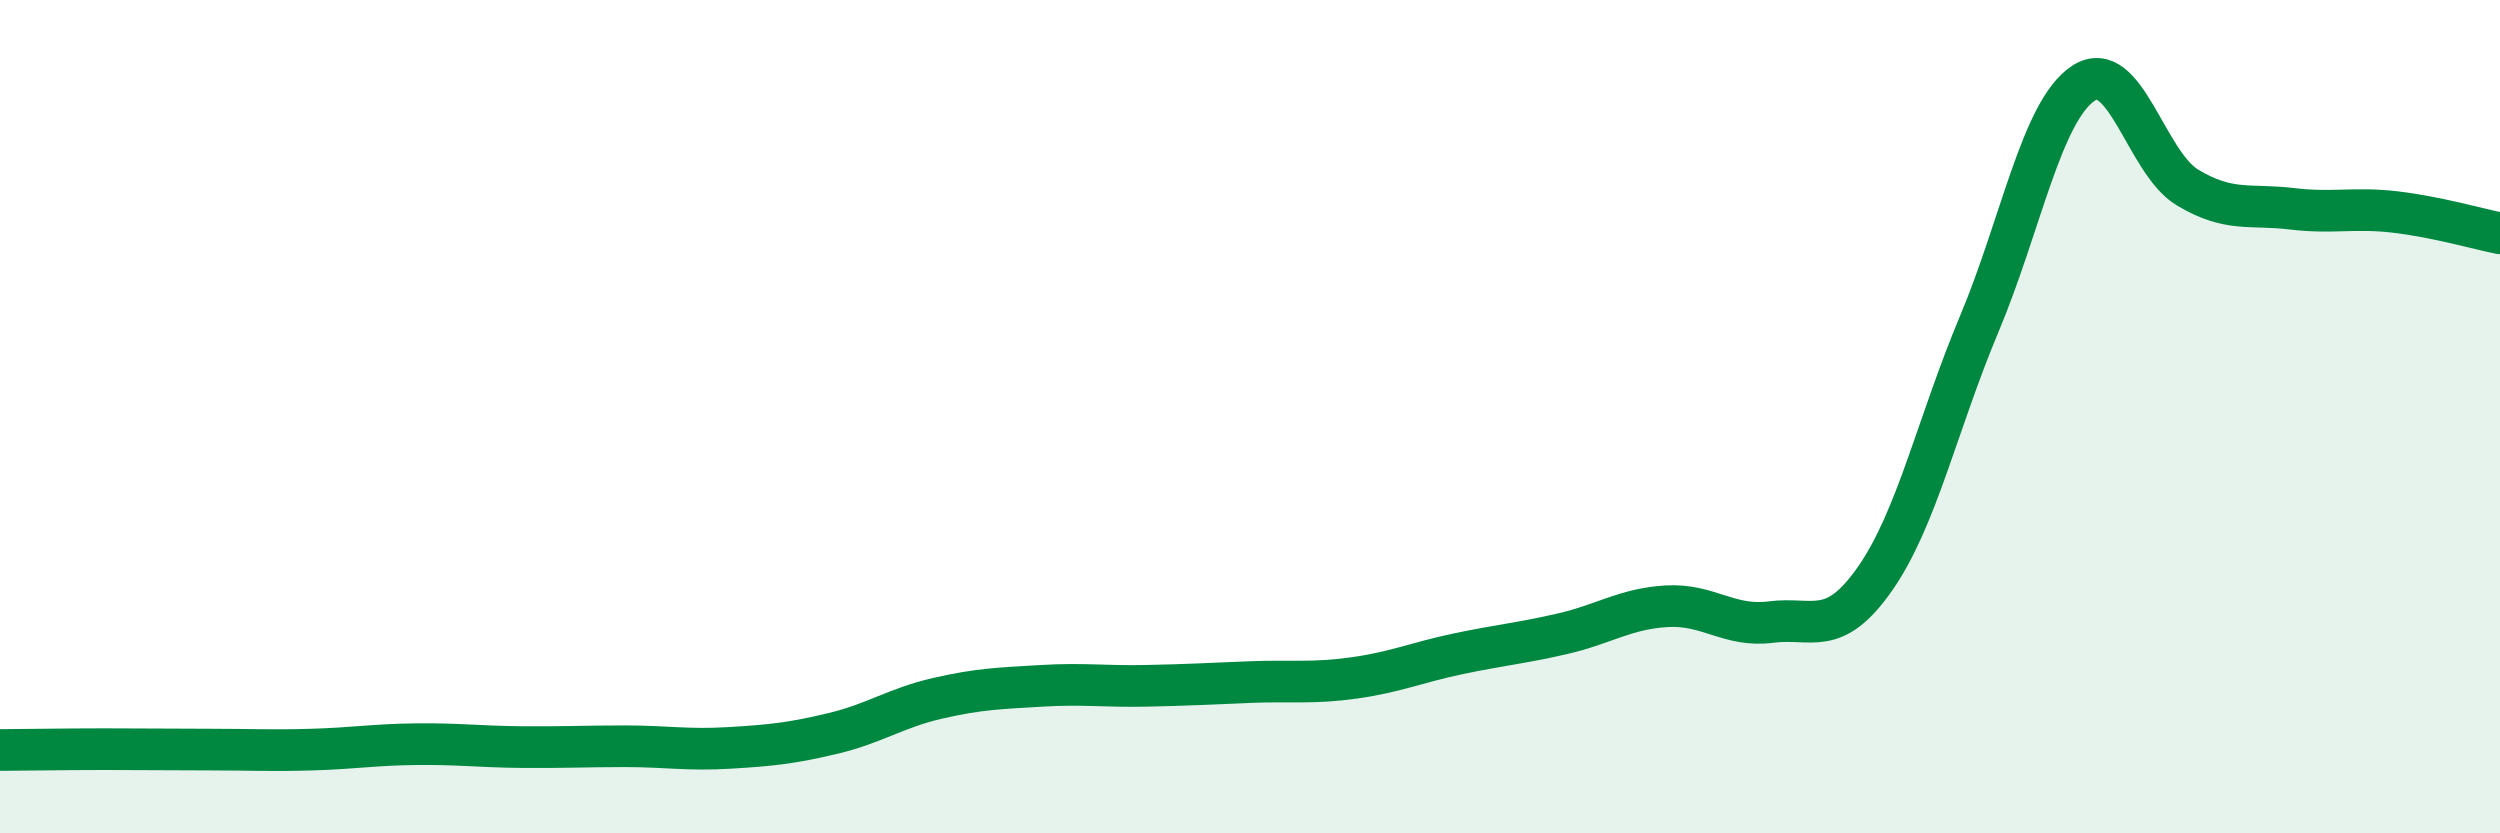 
    <svg width="60" height="20" viewBox="0 0 60 20" xmlns="http://www.w3.org/2000/svg">
      <path
        d="M 0,18 C 0.5,18 1.5,17.98 2.5,17.98 C 3.5,17.98 4,17.99 5,17.99 C 6,17.99 6.5,18.02 7.5,17.99 C 8.5,17.96 9,17.87 10,17.86 C 11,17.85 11.5,17.92 12.5,17.93 C 13.5,17.94 14,17.91 15,17.91 C 16,17.91 16.5,18.01 17.5,17.95 C 18.5,17.89 19,17.84 20,17.6 C 21,17.36 21.5,16.99 22.5,16.76 C 23.5,16.53 24,16.52 25,16.46 C 26,16.4 26.5,16.48 27.5,16.46 C 28.5,16.44 29,16.41 30,16.37 C 31,16.33 31.5,16.41 32.5,16.27 C 33.5,16.13 34,15.9 35,15.69 C 36,15.48 36.5,15.44 37.5,15.21 C 38.5,14.98 39,14.61 40,14.55 C 41,14.49 41.5,15.06 42.5,14.93 C 43.5,14.8 44,15.32 45,13.89 C 46,12.46 46.5,10.16 47.5,7.78 C 48.5,5.4 49,2.66 50,2 C 51,1.34 51.5,3.9 52.5,4.5 C 53.5,5.1 54,4.89 55,5.01 C 56,5.13 56.5,4.97 57.5,5.09 C 58.5,5.21 59.5,5.5 60,5.6L60 20L0 20Z"
        fill="#008740"
        opacity="0.1"
        stroke-linecap="round"
        stroke-linejoin="round"
      />
      <path
        d="M 0,18 C 0.5,18 1.5,17.98 2.5,17.98 C 3.5,17.98 4,17.99 5,17.99 C 6,17.99 6.5,18.02 7.5,17.99 C 8.5,17.96 9,17.87 10,17.86 C 11,17.85 11.5,17.92 12.5,17.93 C 13.5,17.94 14,17.91 15,17.91 C 16,17.91 16.5,18.01 17.5,17.95 C 18.5,17.89 19,17.84 20,17.6 C 21,17.36 21.5,16.99 22.5,16.76 C 23.5,16.53 24,16.52 25,16.46 C 26,16.4 26.5,16.48 27.5,16.46 C 28.5,16.44 29,16.41 30,16.37 C 31,16.33 31.5,16.41 32.5,16.27 C 33.5,16.13 34,15.9 35,15.69 C 36,15.48 36.5,15.44 37.5,15.21 C 38.5,14.98 39,14.61 40,14.55 C 41,14.49 41.5,15.06 42.5,14.93 C 43.5,14.8 44,15.32 45,13.89 C 46,12.46 46.5,10.16 47.5,7.78 C 48.5,5.4 49,2.66 50,2 C 51,1.34 51.5,3.9 52.5,4.5 C 53.5,5.1 54,4.89 55,5.01 C 56,5.13 56.5,4.97 57.5,5.09 C 58.5,5.21 59.5,5.5 60,5.6"
        stroke="#008740"
        stroke-width="1"
        fill="none"
        stroke-linecap="round"
        stroke-linejoin="round"
      />
    </svg>
  